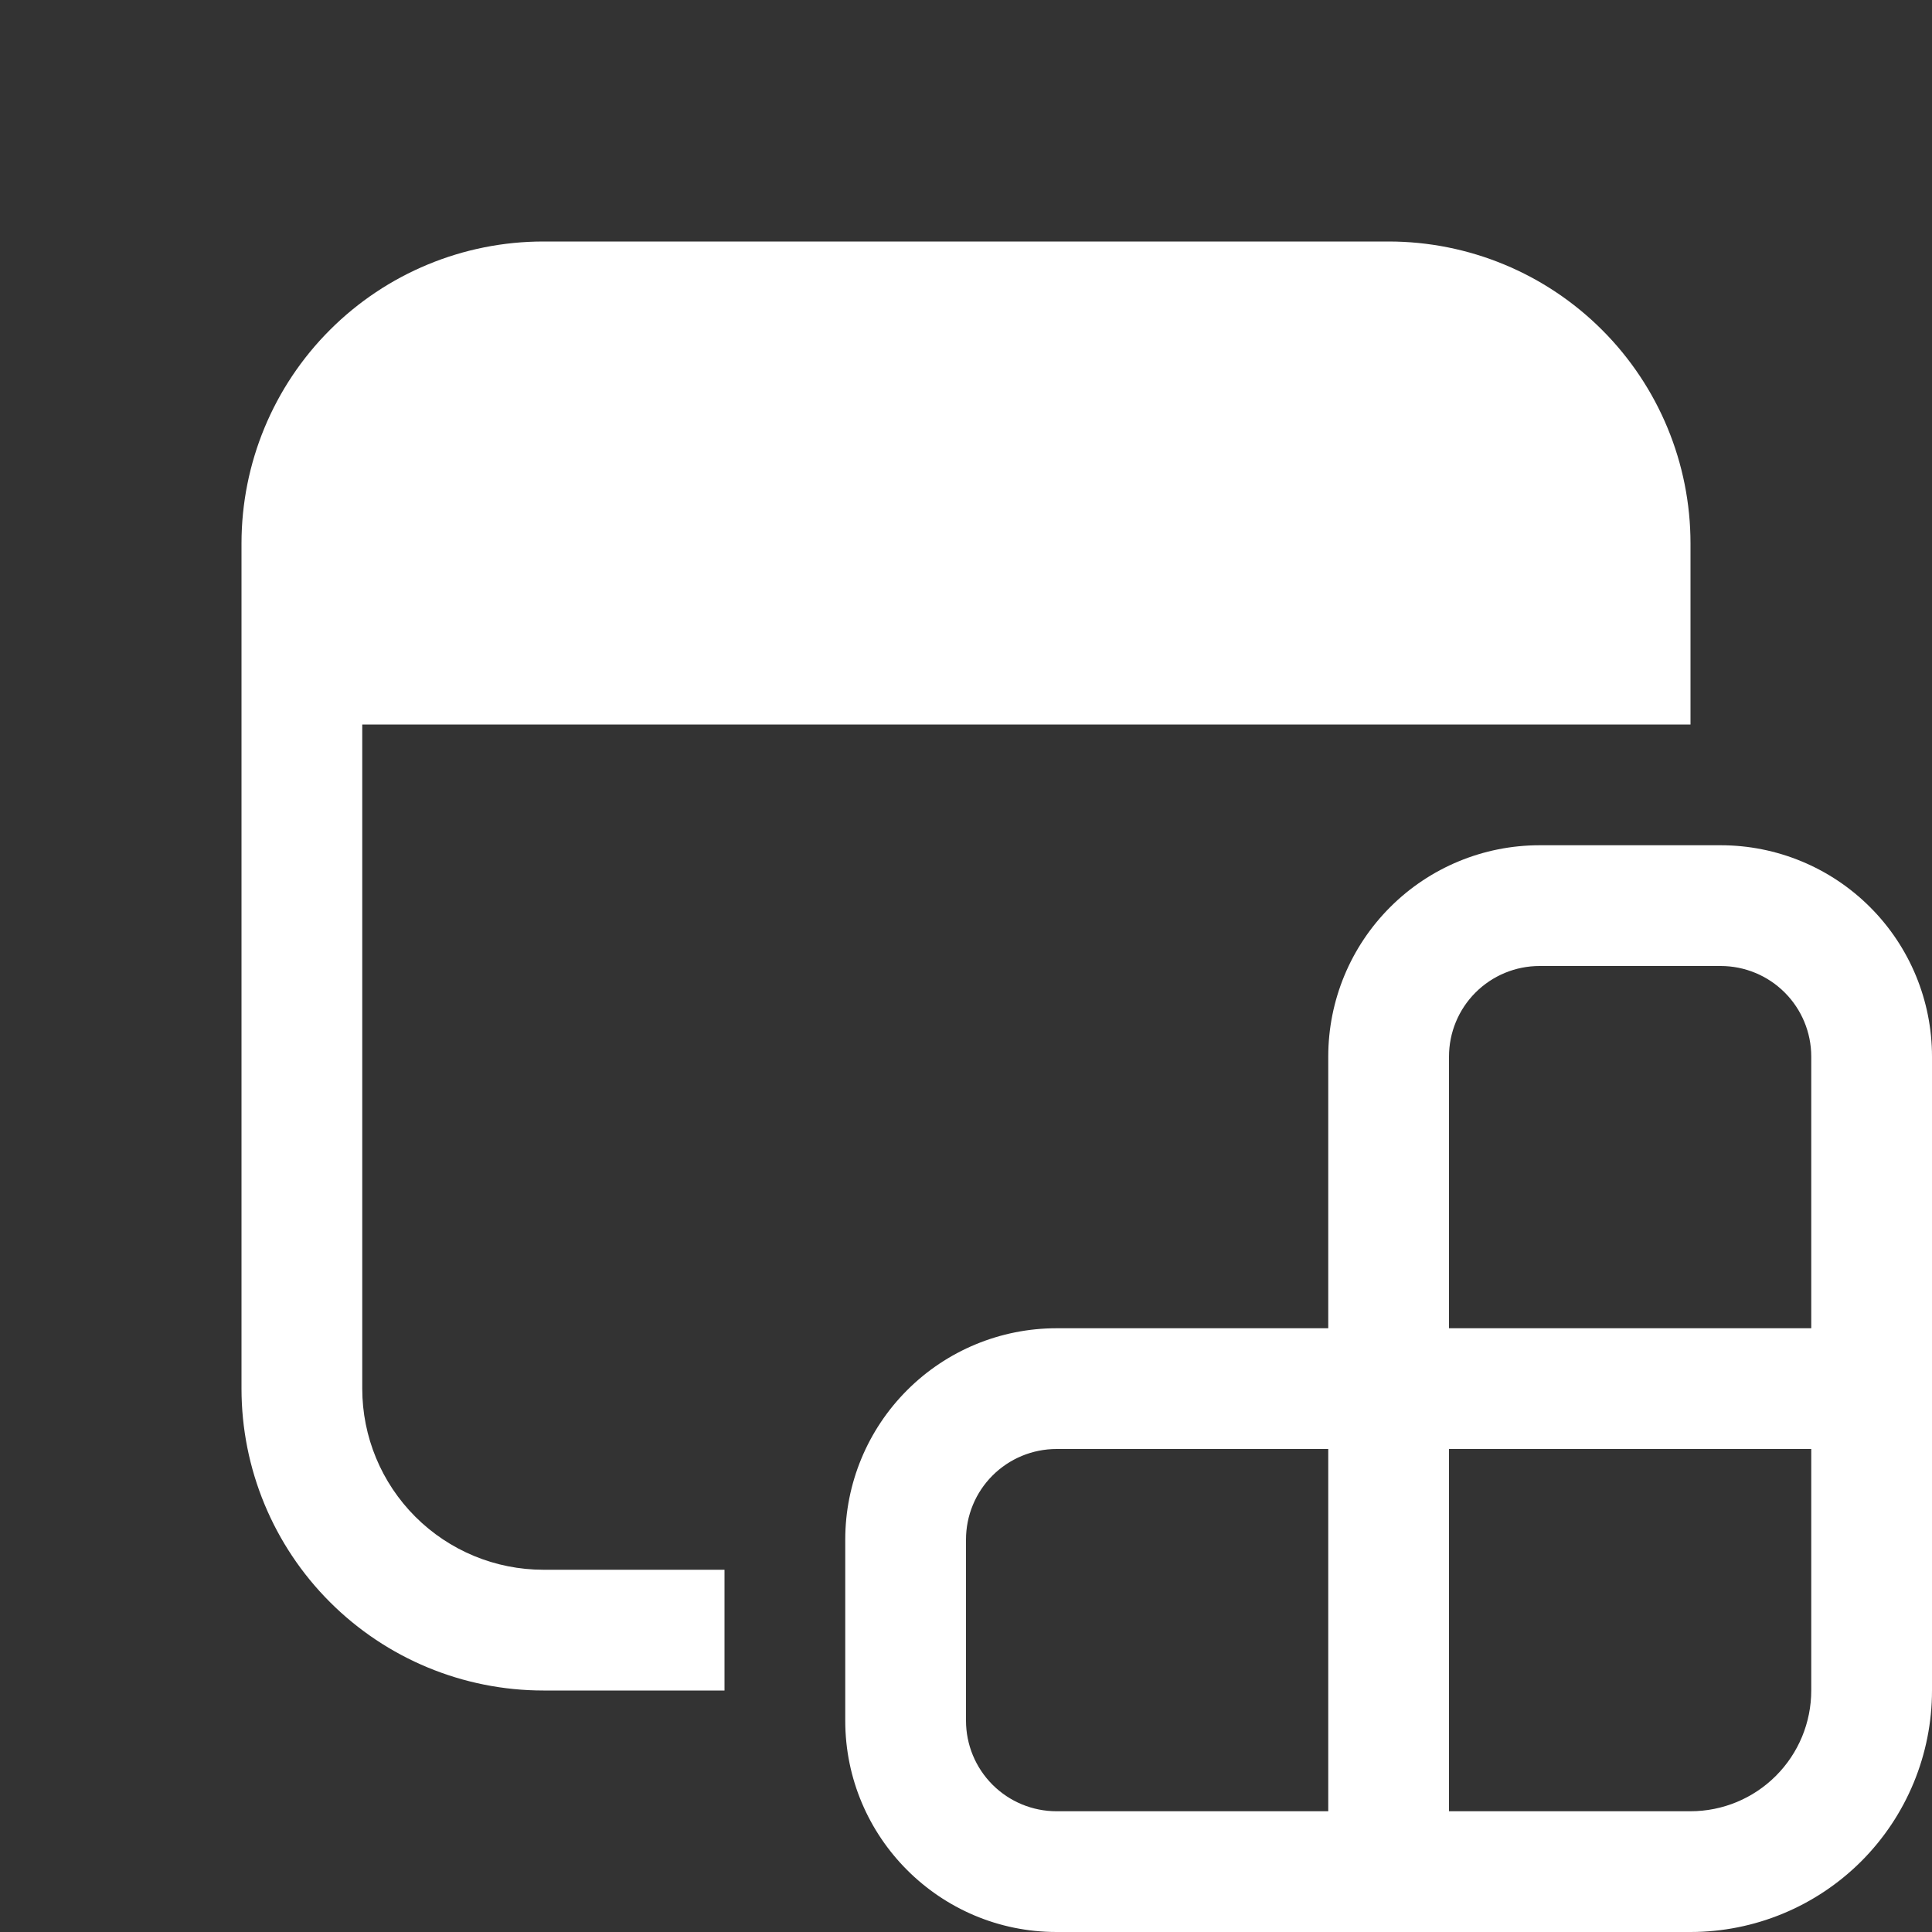 <svg width="48" height="48" viewBox="0 0 48 48" fill="none" xmlns="http://www.w3.org/2000/svg">
<rect x="0" y="0" width="48" height="48" fill="#333333" stroke="none"/>
<path d="M6 13.5C6 11.511 6.79 9.603 8.197 8.197C9.603 6.79 11.511 6 13.5 6H34.5C36.489 6 38.397 6.79 39.803 8.197C41.21 9.603 42 11.511 42 13.5V18H9V34.5C9 35.694 9.474 36.838 10.318 37.682C11.162 38.526 12.306 39 13.5 39H18V42H13.5C11.511 42 9.603 41.21 8.197 39.803C6.79 38.397 6 36.489 6 34.5V13.5ZM38.25 21C36.858 21 35.522 21.553 34.538 22.538C33.553 23.522 33 24.858 33 26.25V33H26.25C24.858 33 23.522 33.553 22.538 34.538C21.553 35.522 21 36.858 21 38.25V42.75C21 45.648 23.352 48 26.25 48H42C43.591 48 45.117 47.368 46.243 46.243C47.368 45.117 48 43.591 48 42V26.25C48 24.858 47.447 23.522 46.462 22.538C45.478 21.553 44.142 21 42.75 21H38.25ZM33 36V45H26.25C25.653 45 25.081 44.763 24.659 44.341C24.237 43.919 24 43.347 24 42.75V38.25C24 37.653 24.237 37.081 24.659 36.659C25.081 36.237 25.653 36 26.25 36H33ZM36 45V36H45V42C45 42.796 44.684 43.559 44.121 44.121C43.559 44.684 42.796 45 42 45H36ZM36 33V26.25C36 25.653 36.237 25.081 36.659 24.659C37.081 24.237 37.653 24 38.25 24H42.75C43.347 24 43.919 24.237 44.341 24.659C44.763 25.081 45 25.653 45 26.25V33H36Z" fill="white"/>
</svg>
